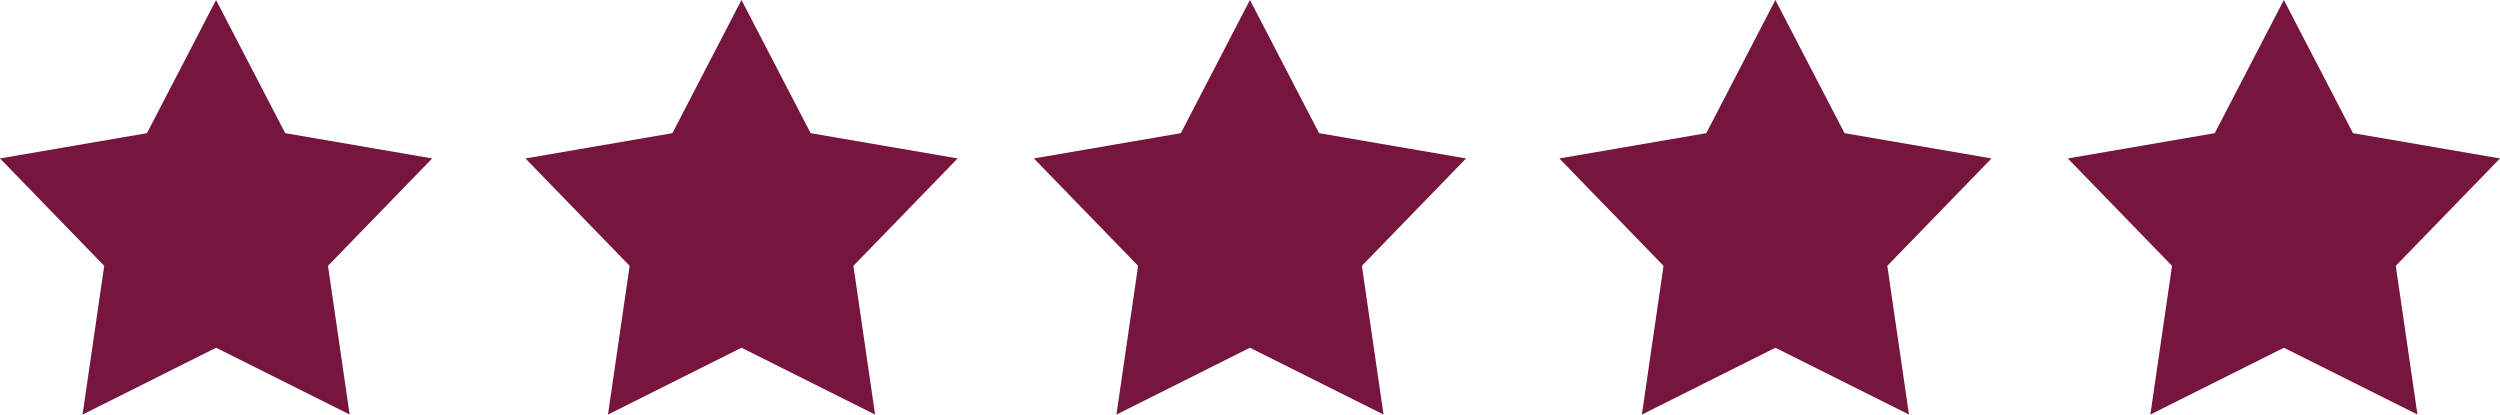 <?xml version="1.0" encoding="UTF-8"?> <svg xmlns="http://www.w3.org/2000/svg" width="121.5" height="20.148" viewBox="0 0 121.5 20.148"><g id="Group_23970" data-name="Group 23970" transform="translate(-1091 -996.541)"><path id="Polygon_1" data-name="Polygon 1" d="M10.5,0l3.361,6.472L21.005,7.7,15.94,12.919l1.053,7.228L10.5,16.9,4.012,20.148l1.053-7.228L0,7.7,7.142,6.472Z" transform="translate(1091 996.541)" fill="#76153e"></path><path id="Polygon_3" data-name="Polygon 3" d="M10.5,0l3.361,6.472L21.005,7.7,15.94,12.919l1.053,7.228L10.5,16.9,4.012,20.148l1.053-7.228L0,7.7,7.142,6.472Z" transform="translate(1141.247 996.541)" fill="#76153e"></path><path id="Polygon_5" data-name="Polygon 5" d="M10.5,0l3.361,6.472L21.005,7.7,15.94,12.919l1.053,7.228L10.5,16.9,4.012,20.148l1.053-7.228L0,7.7,7.142,6.472Z" transform="translate(1191.495 996.541)" fill="#76153e"></path><path id="Polygon_2" data-name="Polygon 2" d="M10.5,0l3.361,6.472L21.005,7.7,15.94,12.919l1.053,7.228L10.5,16.9,4.012,20.148l1.053-7.228L0,7.7,7.142,6.472Z" transform="translate(1116.536 996.541)" fill="#76153e"></path><path id="Polygon_4" data-name="Polygon 4" d="M10.5,0l3.361,6.472L21.005,7.7,15.94,12.919l1.053,7.228L10.5,16.9,4.012,20.148l1.053-7.228L0,7.7,7.142,6.472Z" transform="translate(1166.783 996.541)" fill="#76153e"></path></g></svg> 